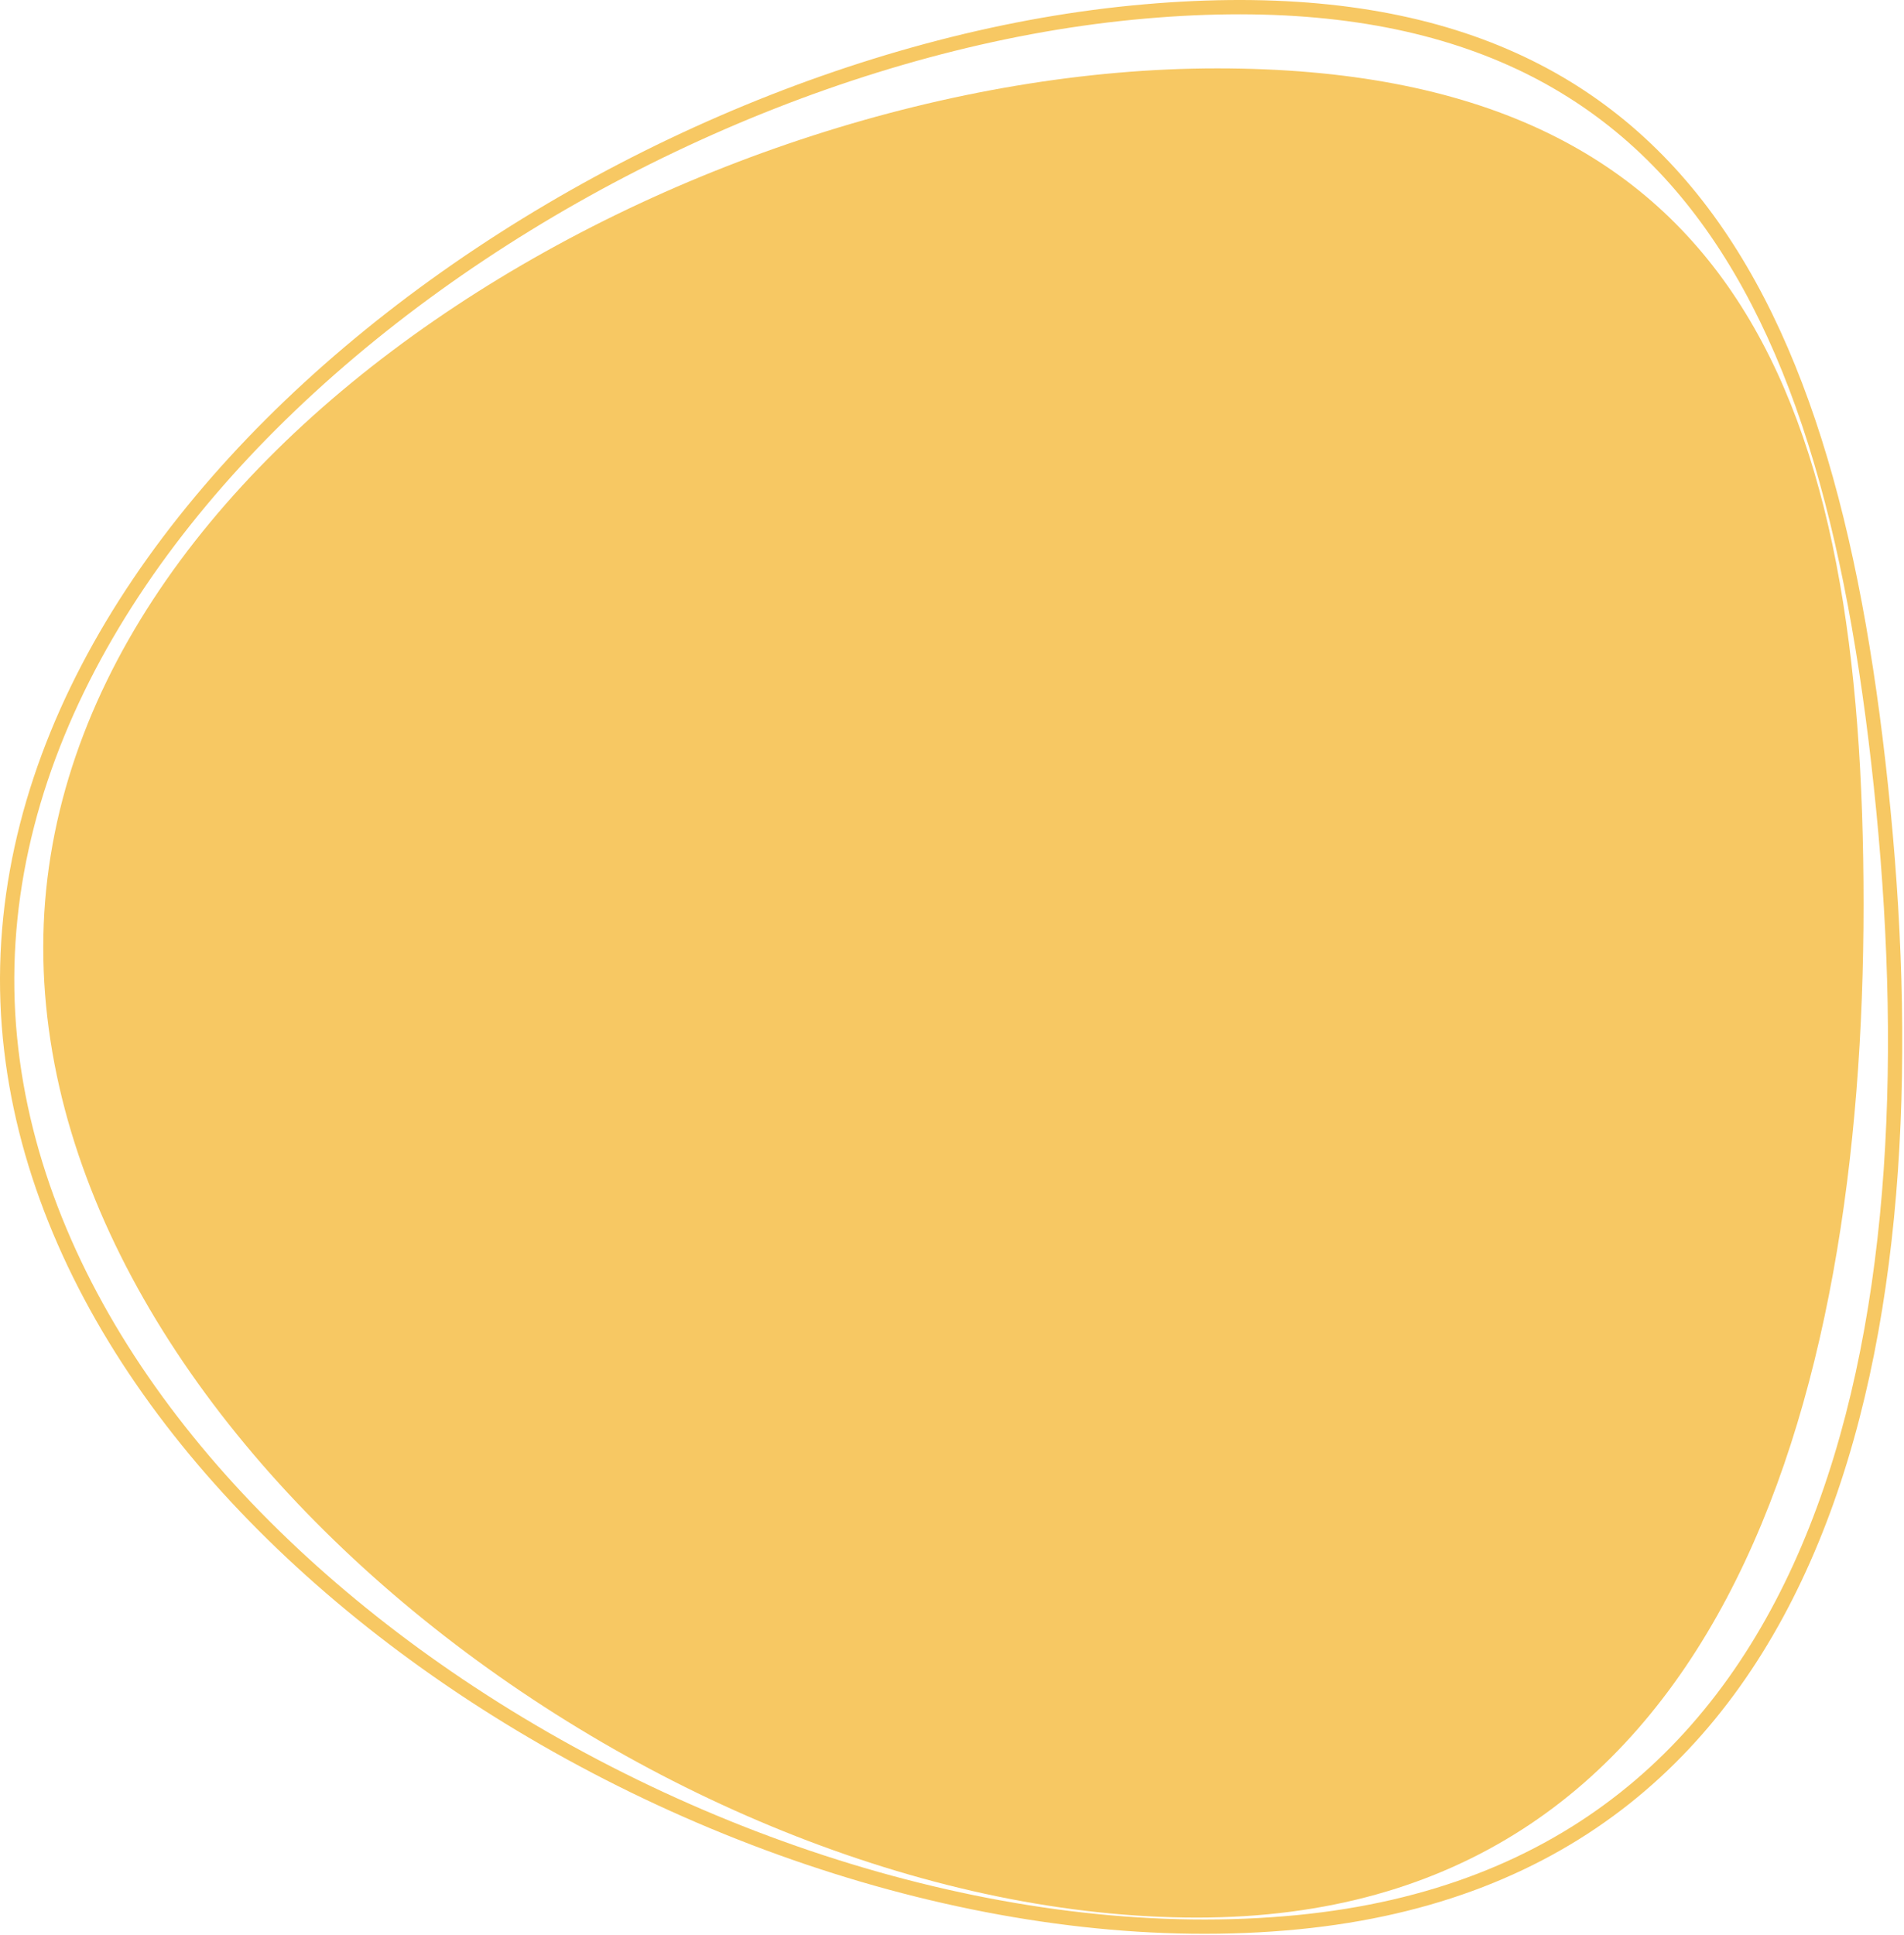 <?xml version="1.0" encoding="UTF-8"?> <svg xmlns="http://www.w3.org/2000/svg" width="1001" height="1017" viewBox="0 0 1001 1017" fill="none"><path fill-rule="evenodd" clip-rule="evenodd" d="M639.921 35.934C915.285 35.934 979.736 213.18 979.736 475.366C979.736 737.553 904.707 1007.87 629.341 1007.87C353.977 1007.87 22.74 760.16 22.74 497.973C22.74 235.787 364.555 35.934 639.921 35.934Z" fill="#F7C863"></path><path fill-rule="evenodd" clip-rule="evenodd" d="M886.397 106.661C827.306 33.248 736.249 -3.379 595.653 10.368C454.372 24.174 301.024 90.941 186.264 187.901C71.826 284.594 -4.106 411.247 8.974 545.108C21.66 674.933 113.683 793.662 237.268 878.498C369.008 968.93 536.468 1020.77 682.023 1006.54C822.405 992.823 904.991 915.18 949.215 807.55C993.691 699.311 999.564 560.71 986.4 426.007L986.389 425.913C973.238 291.42 945.751 180.407 886.397 106.661ZM594.947 2.888C738.403 -11.132 831.548 26.534 892.254 101.954C952.681 177.027 980.59 289.387 993.874 425.3L993.904 425.607C1007.13 561.27 1001.13 700.975 956.163 810.407C910.913 920.531 826.398 999.977 682.731 1014.02C535.424 1028.42 366.112 976.063 233.032 884.712C107.74 798.704 14.42 678.051 1.5 545.814C-11.853 409.22 65.219 280.334 181.409 182.161C297.274 84.268 452.18 16.841 594.947 2.888Z" fill="#F7C863"></path></svg> 
